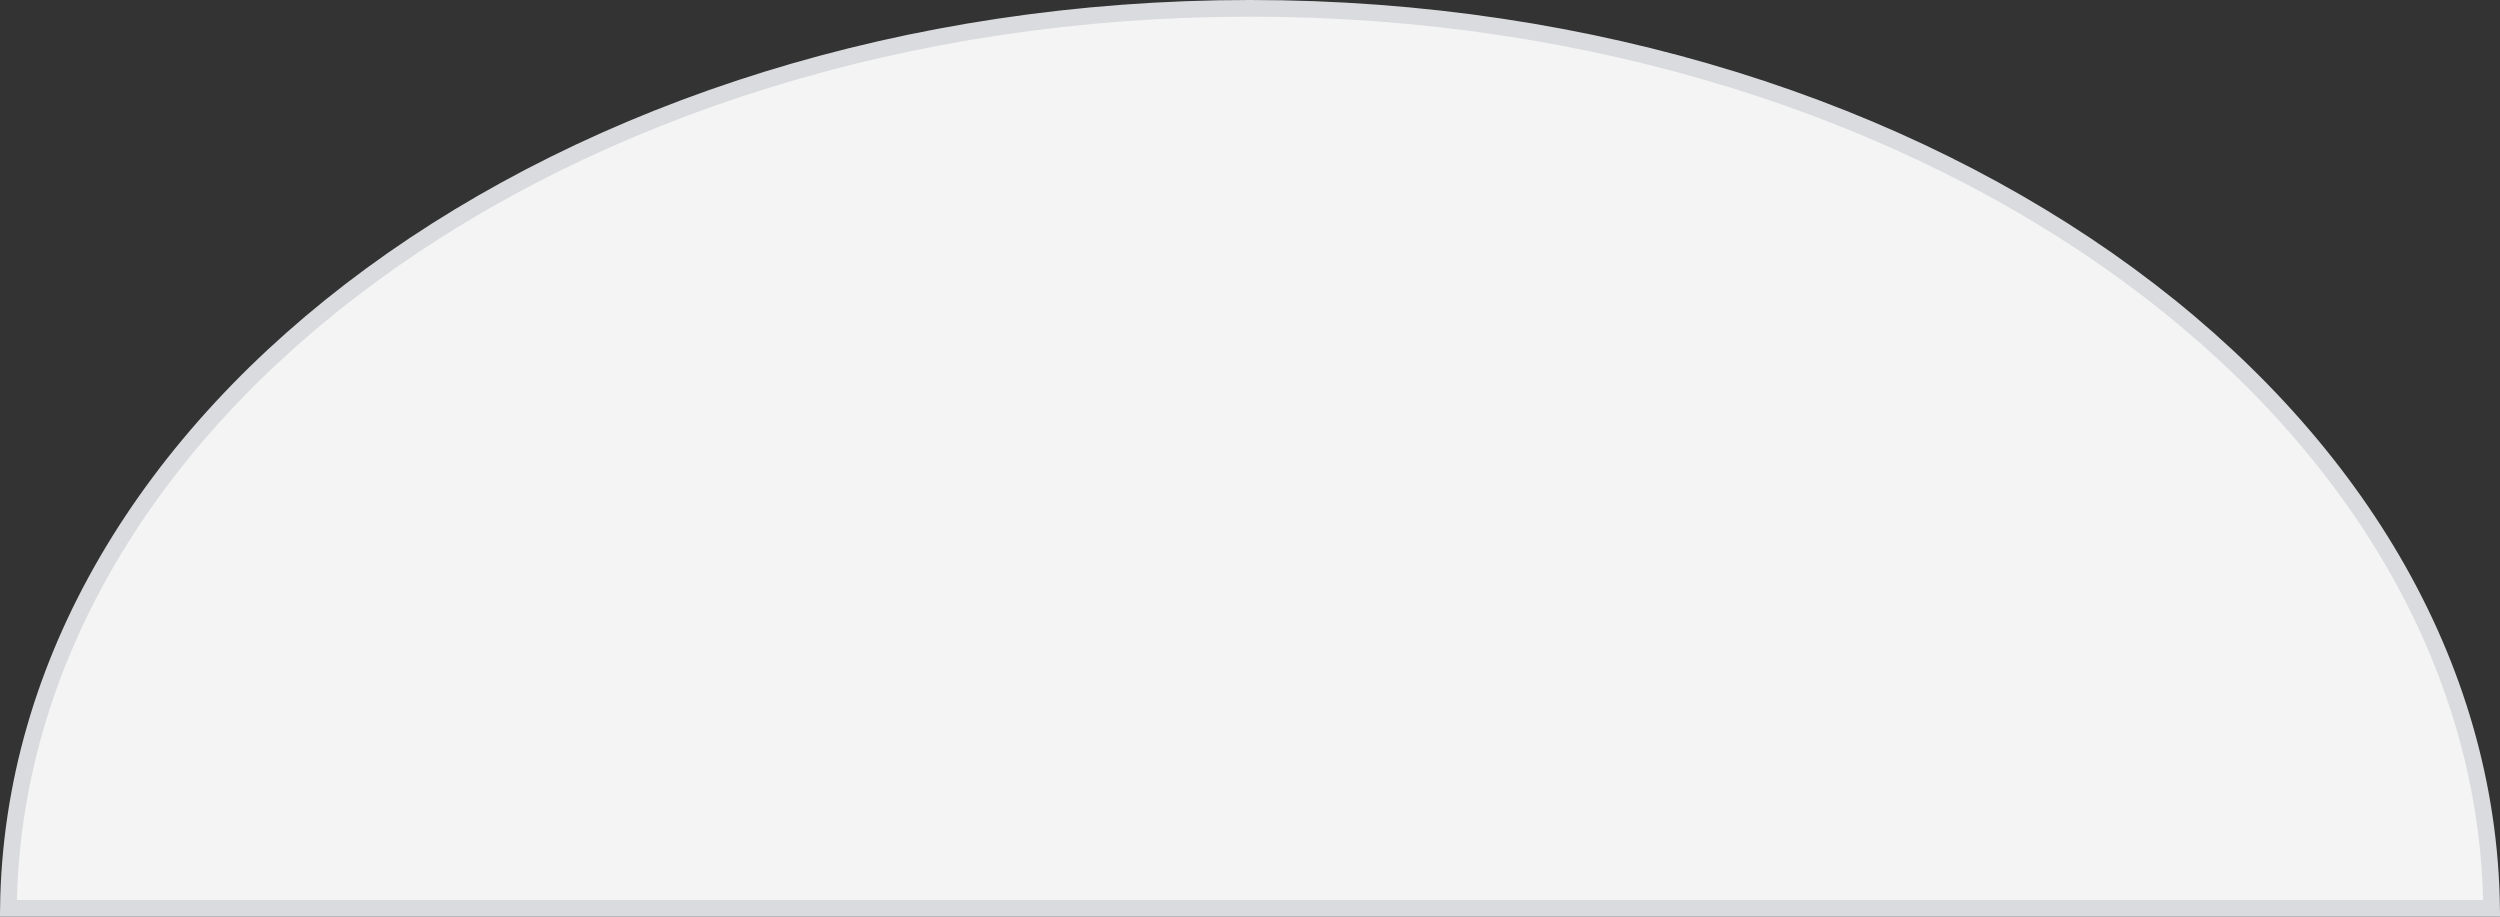<?xml version="1.0" encoding="UTF-8"?> <svg xmlns="http://www.w3.org/2000/svg" width="300" height="110" viewBox="0 0 300 110" fill="none"><rect x="0" y="0" width="300" height="110" fill="#333333" stroke="none"/><path d="M1.006 109C1.37 79.414 17.869 52.573 44.525 33.025C71.481 13.257 108.769 1 150 1C191.231 1 228.519 13.257 255.475 33.025C282.131 52.573 298.63 79.414 298.994 109H150H1.006Z" fill="#F4F4F4" stroke="#D9DBDE" stroke-width="2"></path></svg> 